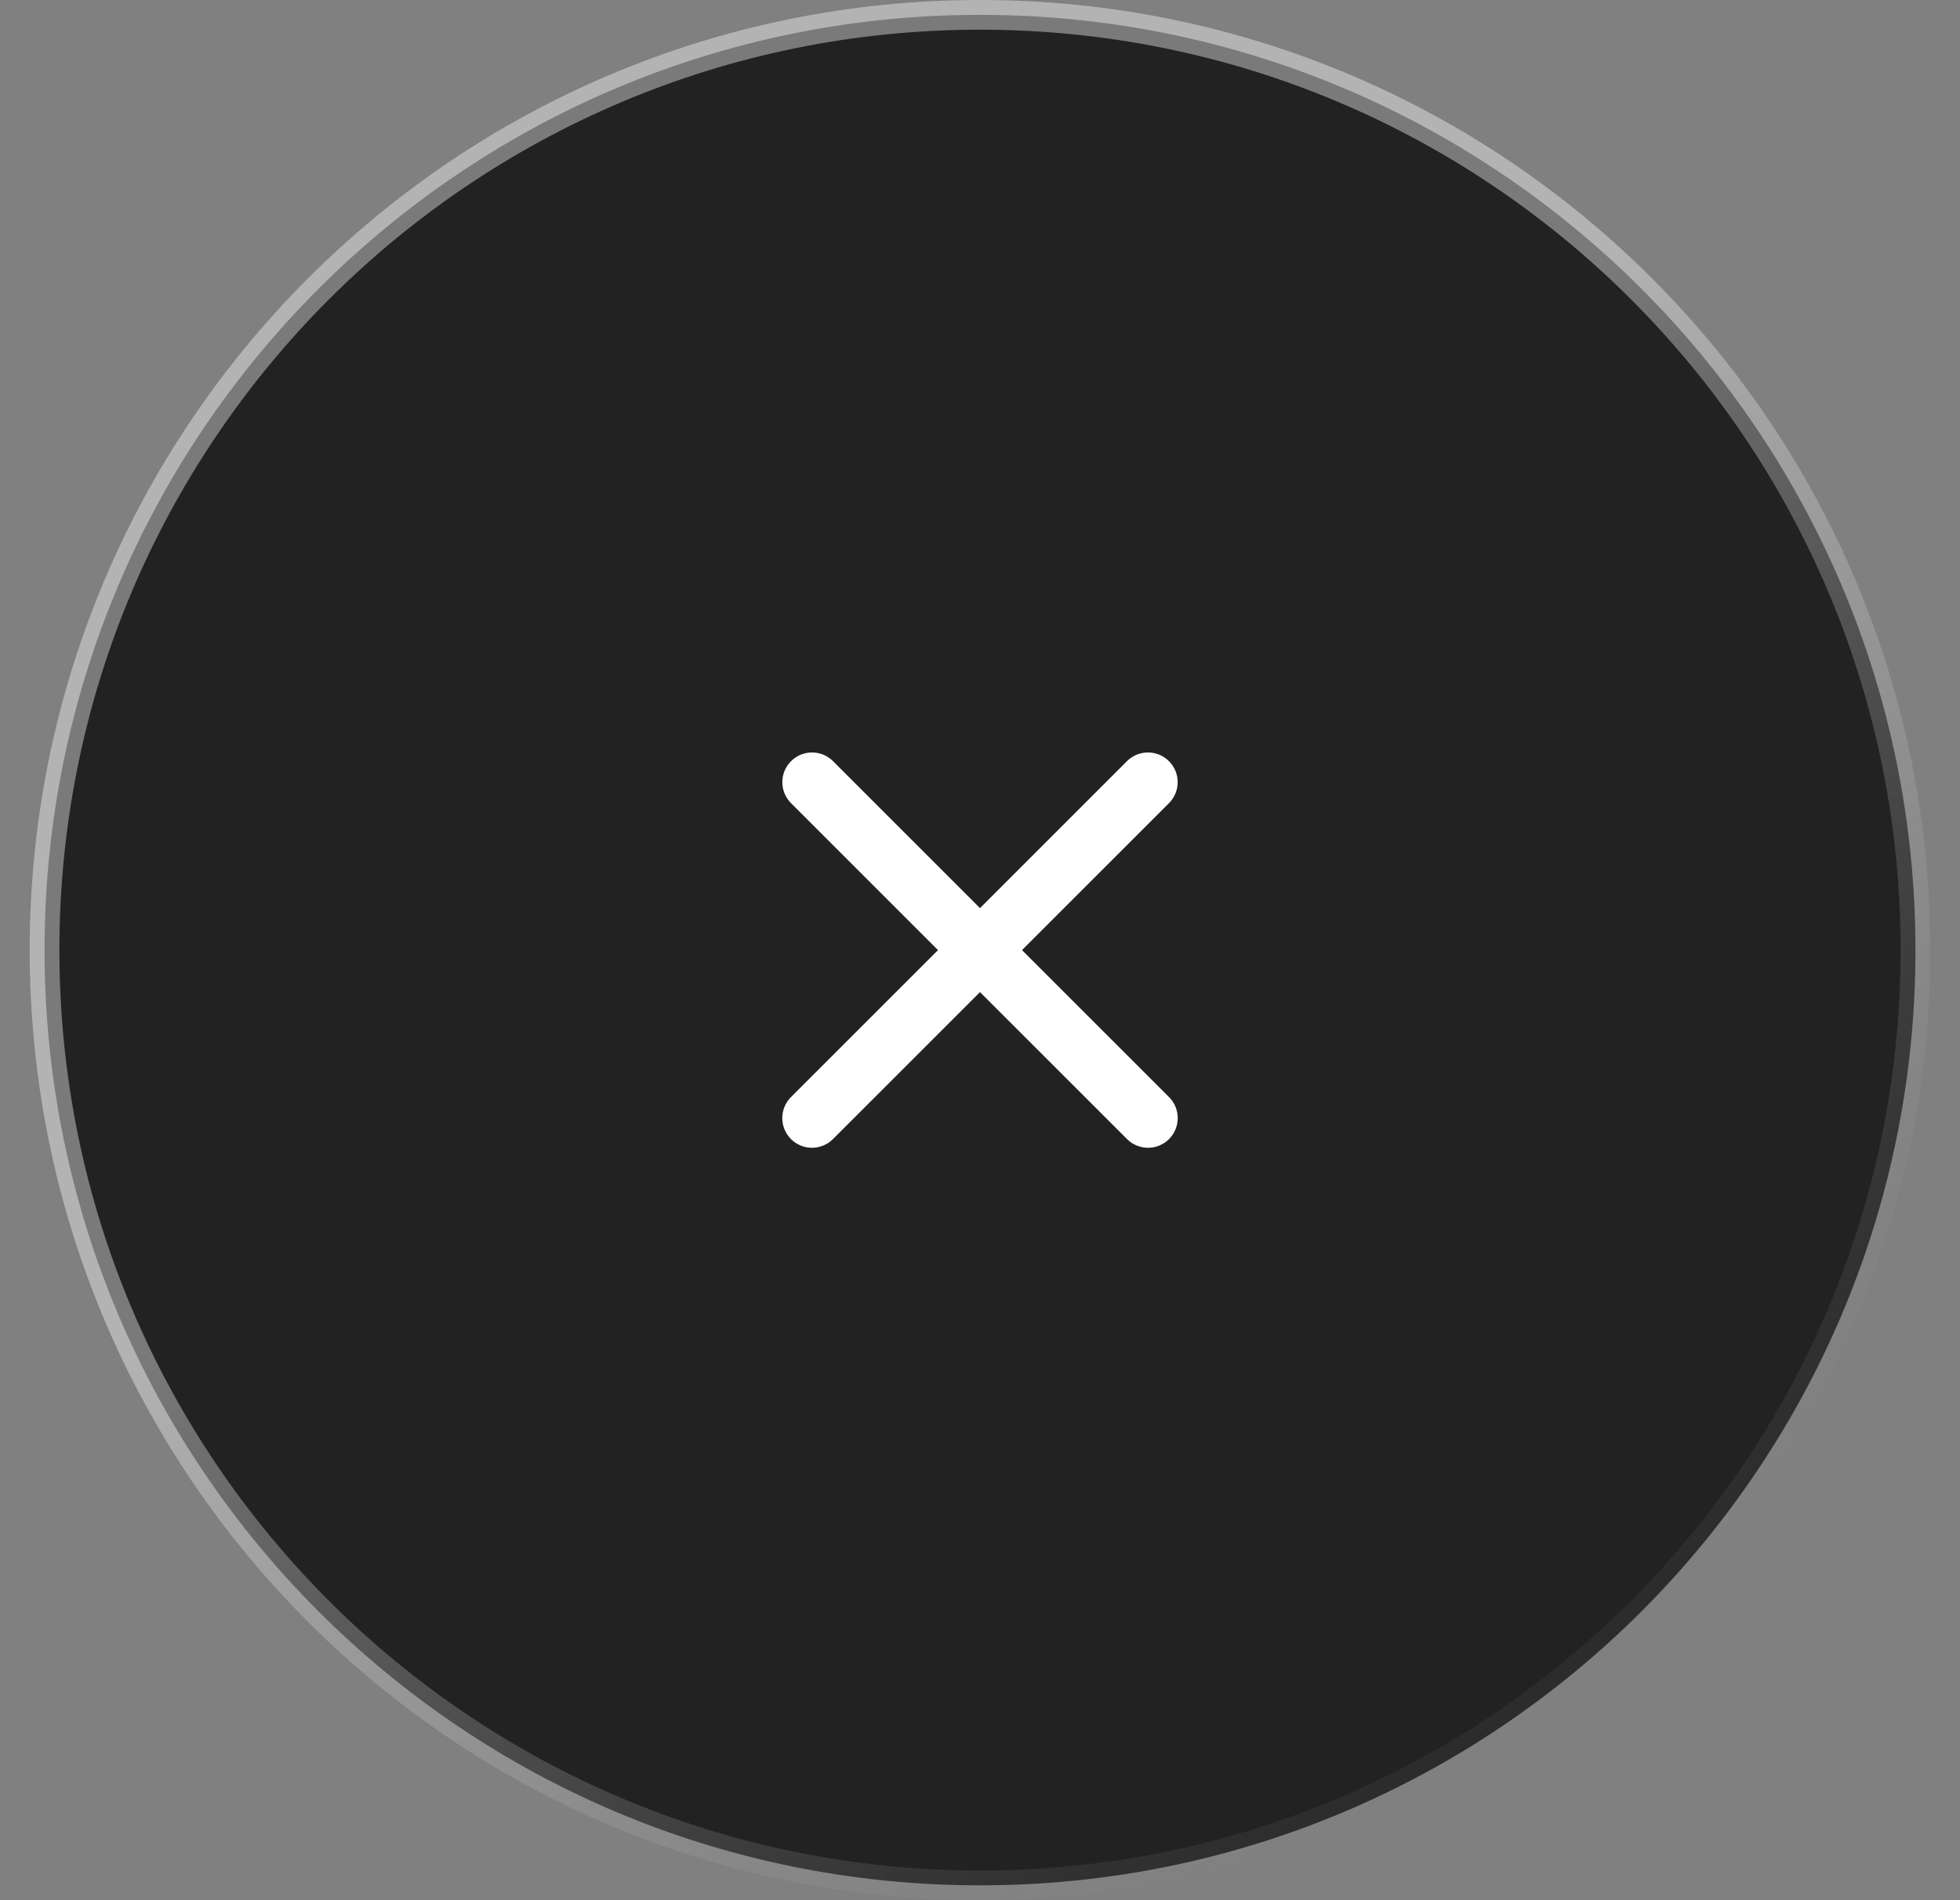 <svg width="33" height="32" viewBox="0 0 33 32" fill="none" xmlns="http://www.w3.org/2000/svg">
<rect x="0" y="0" width="33" height="32" fill="#808080" stroke="none"/>
<g clip-path="url(#clip0_1966_462)">
<path d="M16.5 0.25C25.198 0.25 32.25 7.302 32.25 16C32.25 24.698 25.198 31.75 16.5 31.75C7.802 31.75 0.75 24.698 0.75 16C0.75 7.302 7.802 0.25 16.5 0.25Z" fill="#222222"/>
<path d="M16.5 0.25C25.198 0.25 32.25 7.302 32.25 16C32.25 24.698 25.198 31.75 16.5 31.75C7.802 31.75 0.75 24.698 0.75 16C0.75 7.302 7.802 0.25 16.5 0.25Z" stroke="url(#paint0_linear_1966_462)" stroke-width="0.5"/>
<path d="M13.672 13.172L19.329 18.829" stroke="white" stroke-linecap="round" stroke-linejoin="round"/>
<path d="M19.328 13.172L13.671 18.829" stroke="white" stroke-linecap="round" stroke-linejoin="round"/>
</g>
<defs>
<linearGradient id="paint0_linear_1966_462" x1="0.5" y1="3.422" x2="24.004" y2="34.918" gradientUnits="userSpaceOnUse">
<stop offset="0.423" stop-color="white" stop-opacity="0.4"/>
<stop offset="1" stop-color="#666666" stop-opacity="0.04"/>
</linearGradient>
<clipPath id="clip0_1966_462">
<rect width="32" height="32" fill="white" transform="translate(0.5)"/>
</clipPath>
</defs>
</svg>
